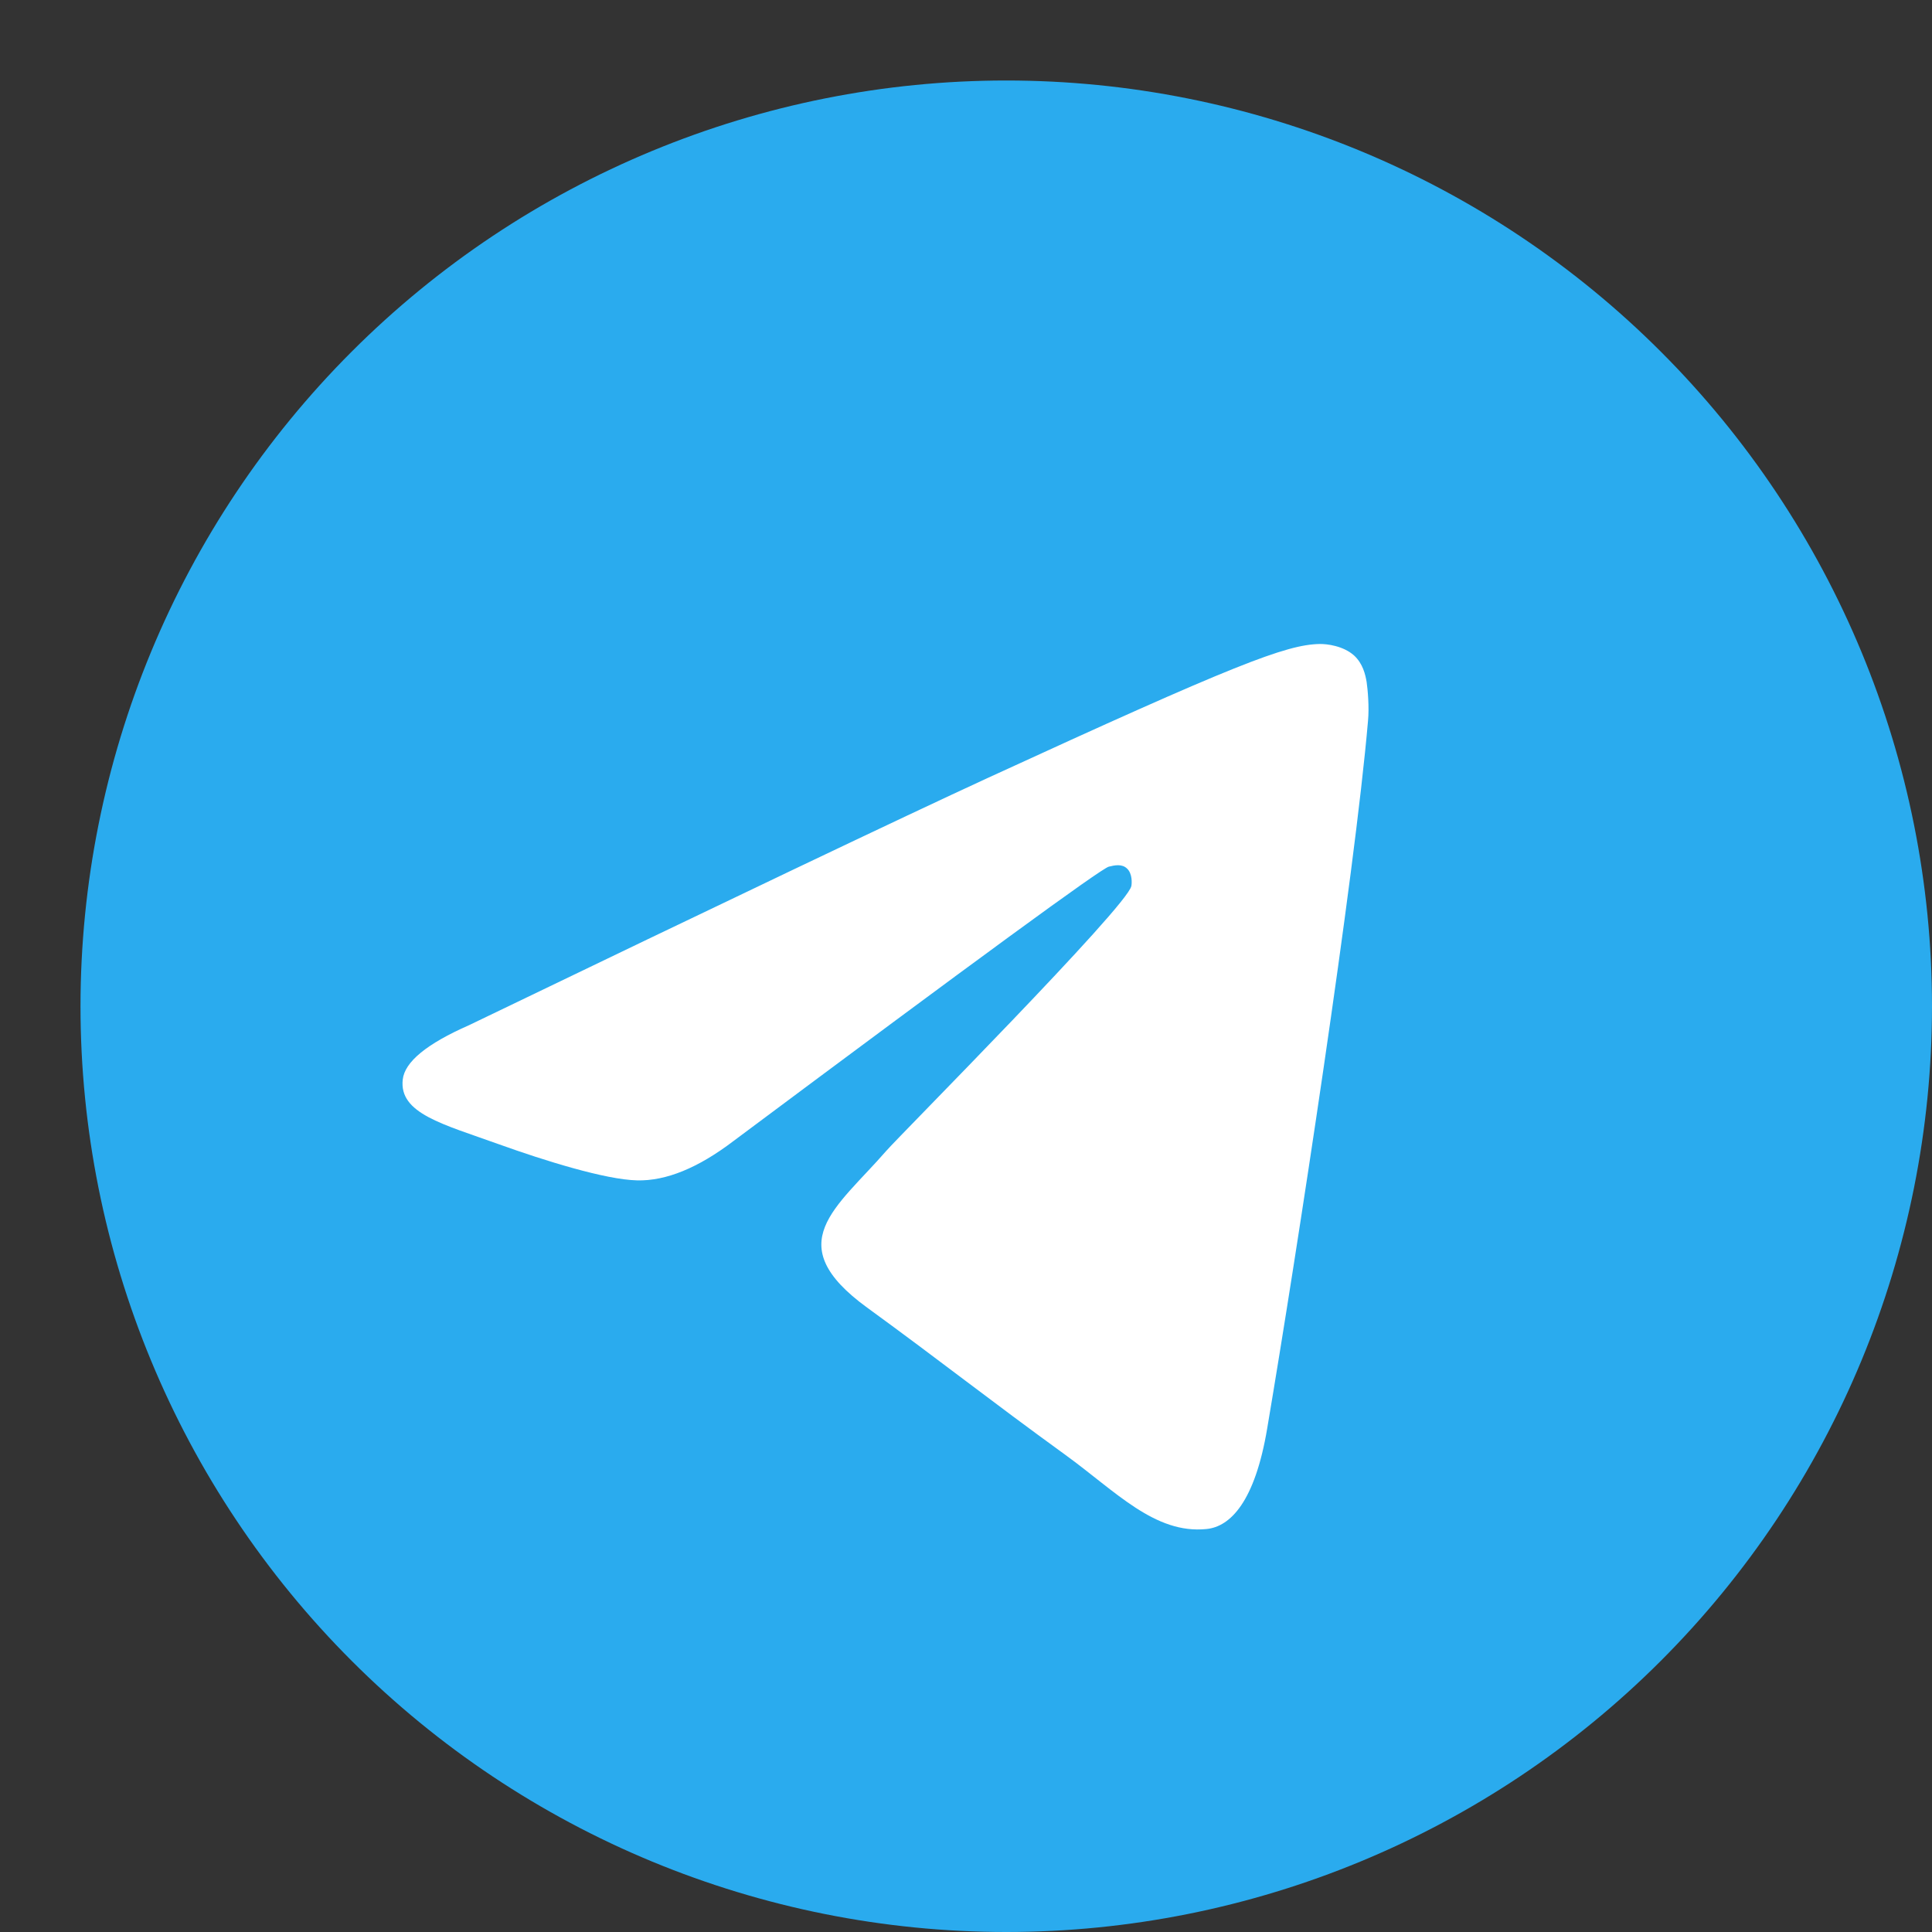 <svg width="24" height="24" viewBox="0 0 24 24" fill="none" xmlns="http://www.w3.org/2000/svg">
<rect x="0" y="0" width="24" height="24" fill="#333333" stroke="none"/>
<path d="M12.5 1C9.451 1 6.524 2.212 4.369 4.368C2.212 6.525 1.001 9.45 1 12.5C1 15.549 2.213 18.476 4.369 20.632C6.524 22.788 9.451 24 12.5 24C15.549 24 18.476 22.788 20.631 20.632C22.787 18.476 24 15.549 24 12.5C24 9.451 22.787 6.524 20.631 4.368C18.476 2.212 15.549 1 12.5 1Z" fill="url(#paint0_linear_2016_586)"/>
<path d="M5.825 12.736C9.047 11.183 11.194 10.16 12.268 9.665C15.338 8.254 15.976 8.008 16.392 8C16.483 7.998 16.687 8.023 16.82 8.142C16.93 8.243 16.961 8.378 16.977 8.473C16.991 8.569 17.01 8.785 16.994 8.954C16.828 10.887 16.108 15.577 15.742 17.742C15.589 18.657 15.283 18.965 14.988 18.994C14.346 19.06 13.859 18.526 13.237 18.075C12.265 17.37 11.716 16.931 10.771 16.243C9.68 15.448 10.388 15.011 11.01 14.296C11.172 14.109 14 11.265 14.054 11.007C14.061 10.975 14.068 10.854 14.002 10.791C13.938 10.727 13.843 10.749 13.774 10.766C13.676 10.791 12.123 11.927 9.112 14.174C8.672 14.509 8.273 14.672 7.914 14.663C7.52 14.654 6.761 14.417 6.196 14.214C5.505 13.965 4.955 13.833 5.003 13.411C5.027 13.191 5.302 12.966 5.825 12.736Z" fill="white"/>
<defs>
<linearGradient id="paint0_linear_2016_586" x1="1151" y1="1" x2="1151" y2="2301" gradientUnits="userSpaceOnUse">
<stop stop-color="#2AABEE"/>
<stop offset="1" stop-color="#229ED9"/>
</linearGradient>
</defs>
</svg>
